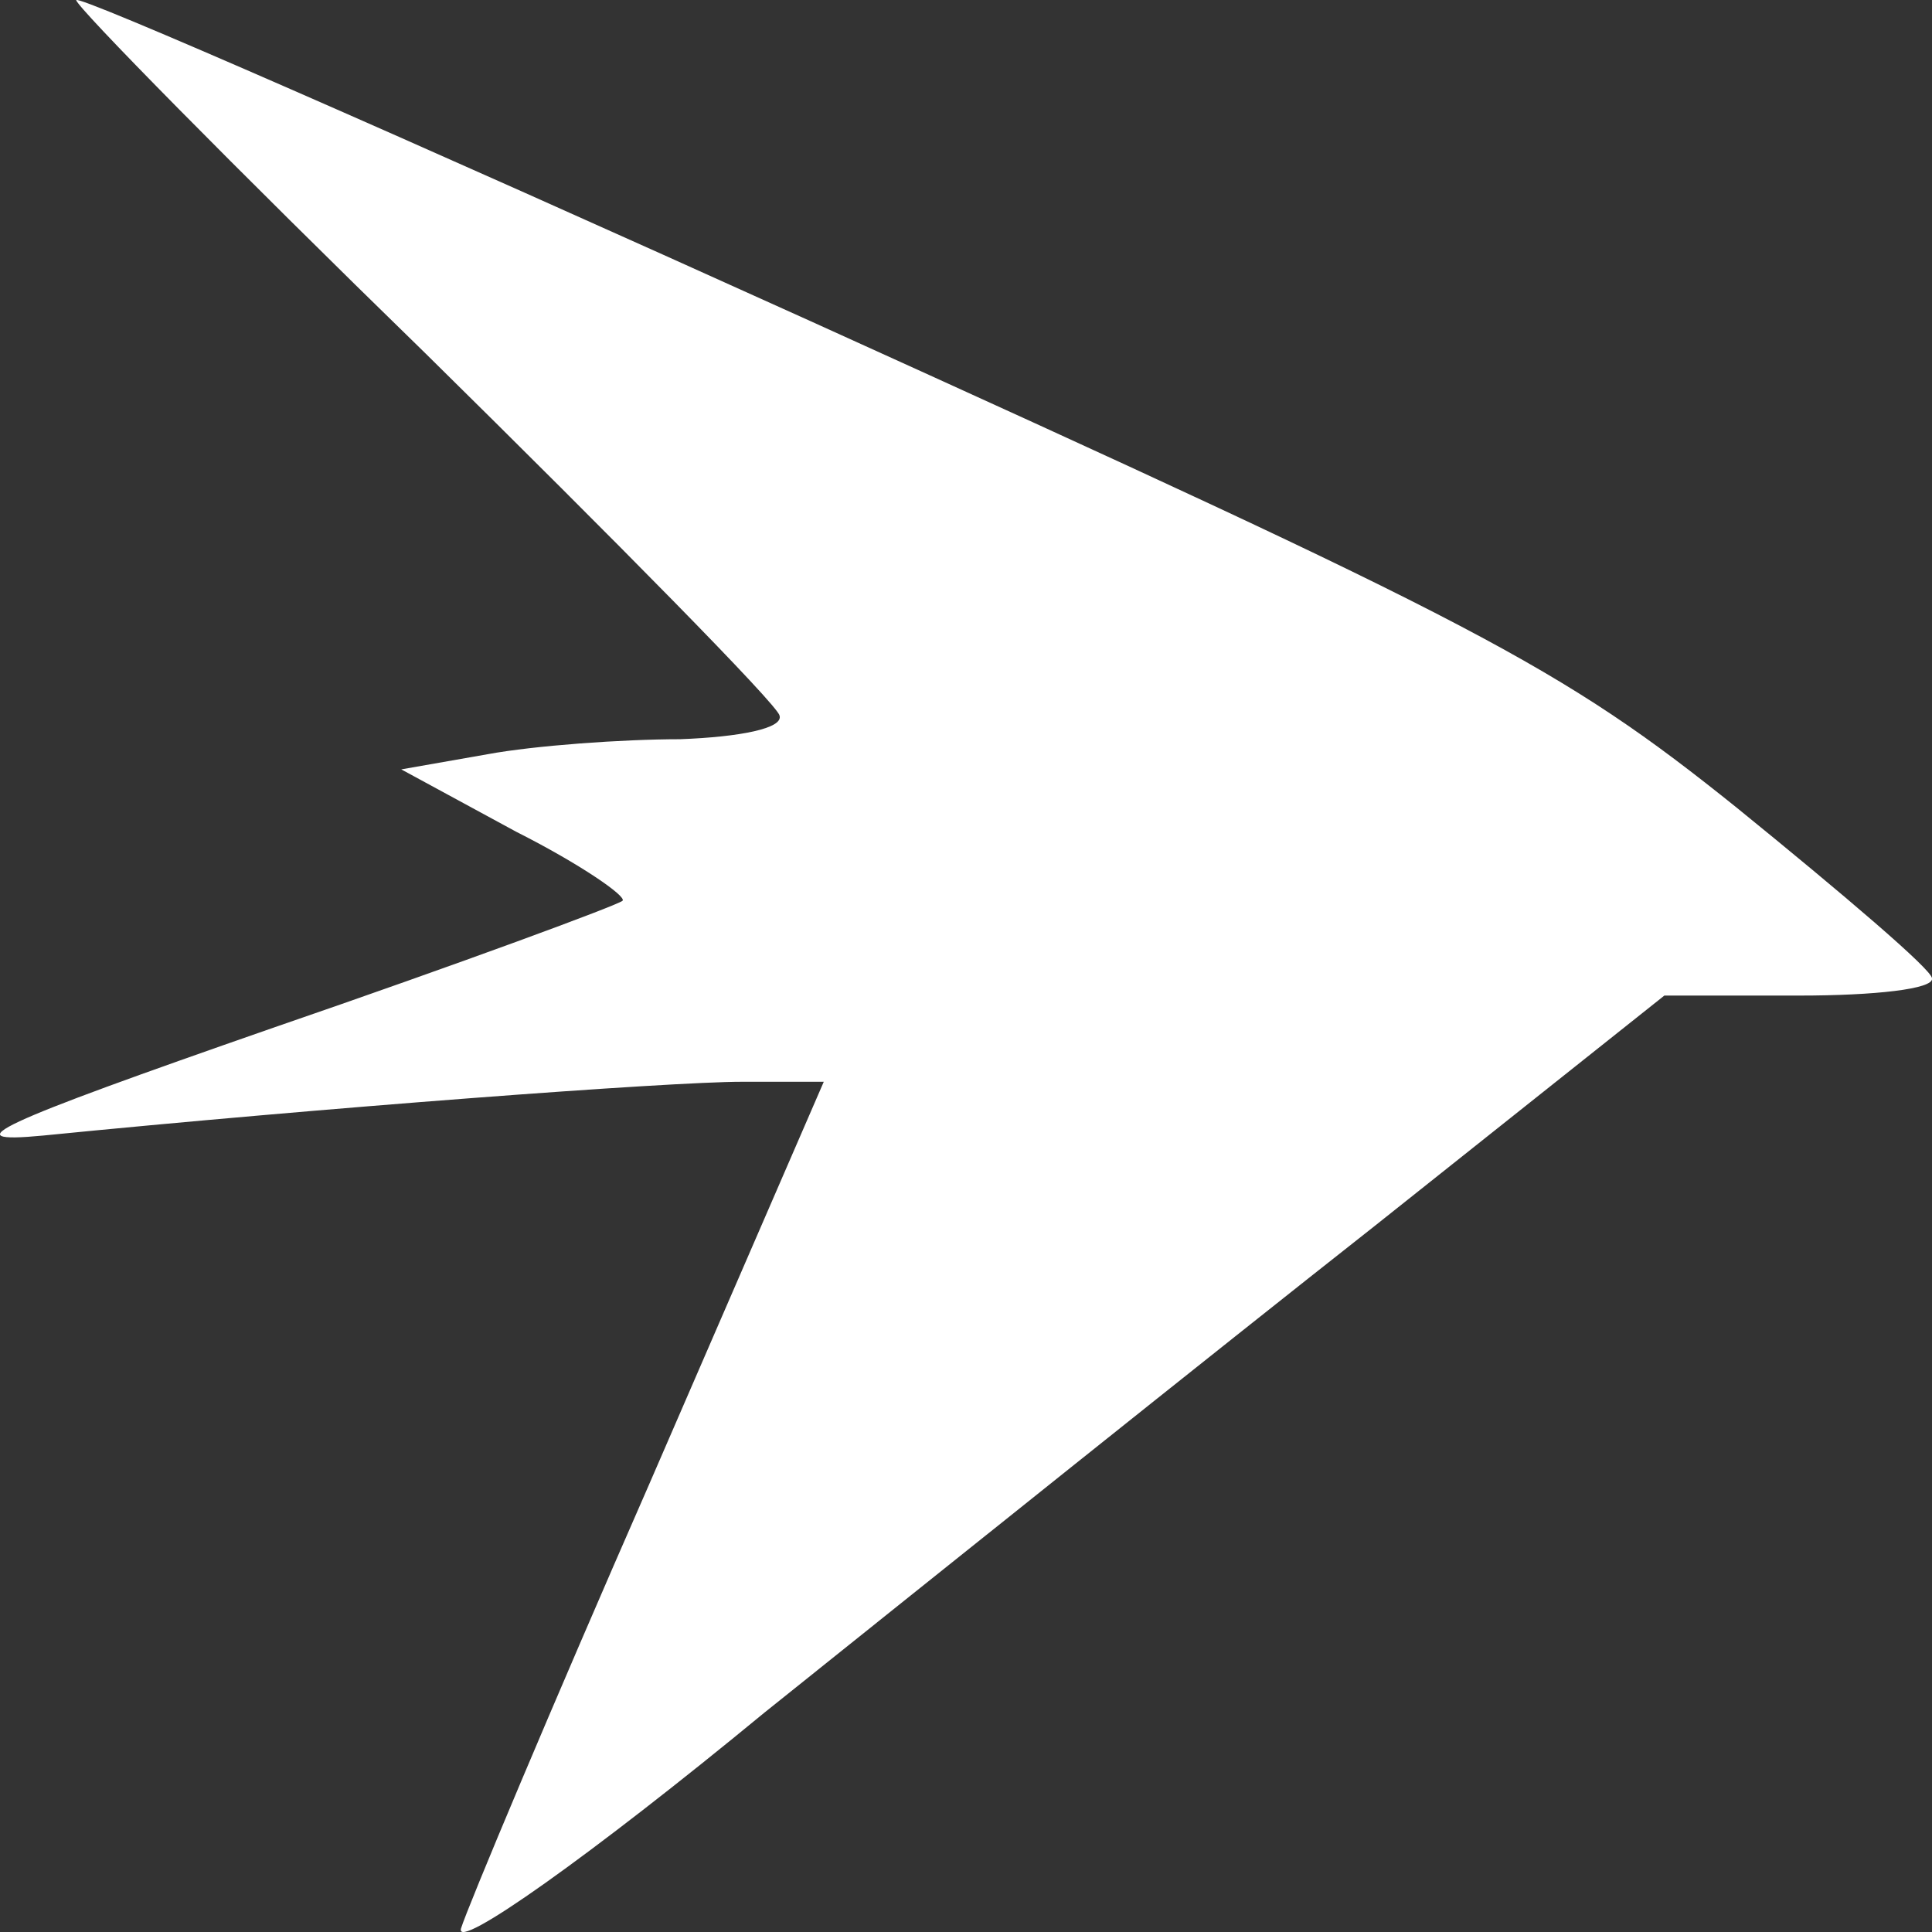 <?xml version="1.0" encoding="UTF-8"?> <svg xmlns="http://www.w3.org/2000/svg" width="13" height="13" viewBox="0 0 13 13" fill="none"><rect x="0" y="0" width="13" height="13" fill="#333333" stroke="none"/><path d="M0.513 0.001C0.513 0.045 1.569 1.118 2.864 2.379C4.144 3.64 5.231 4.742 5.245 4.814C5.275 4.901 4.978 4.959 4.576 4.974C4.189 4.974 3.593 5.017 3.281 5.075L2.7 5.177L3.474 5.597C3.906 5.815 4.218 6.032 4.189 6.061C4.159 6.09 3.102 6.481 1.837 6.916C-0.038 7.569 -0.321 7.699 0.289 7.641C2.179 7.453 4.501 7.279 4.992 7.279H5.543L4.367 9.99C3.712 11.483 3.147 12.831 3.102 12.976C3.058 13.136 3.98 12.483 5.141 11.526C6.317 10.584 8.163 9.105 9.249 8.25L11.199 6.699H12.107C12.613 6.699 13.014 6.655 13 6.583C13 6.525 12.404 6.018 11.69 5.438C10.499 4.481 9.963 4.205 5.454 2.161C2.73 0.929 0.513 -0.042 0.513 0.001Z" fill="white"></path></svg> 